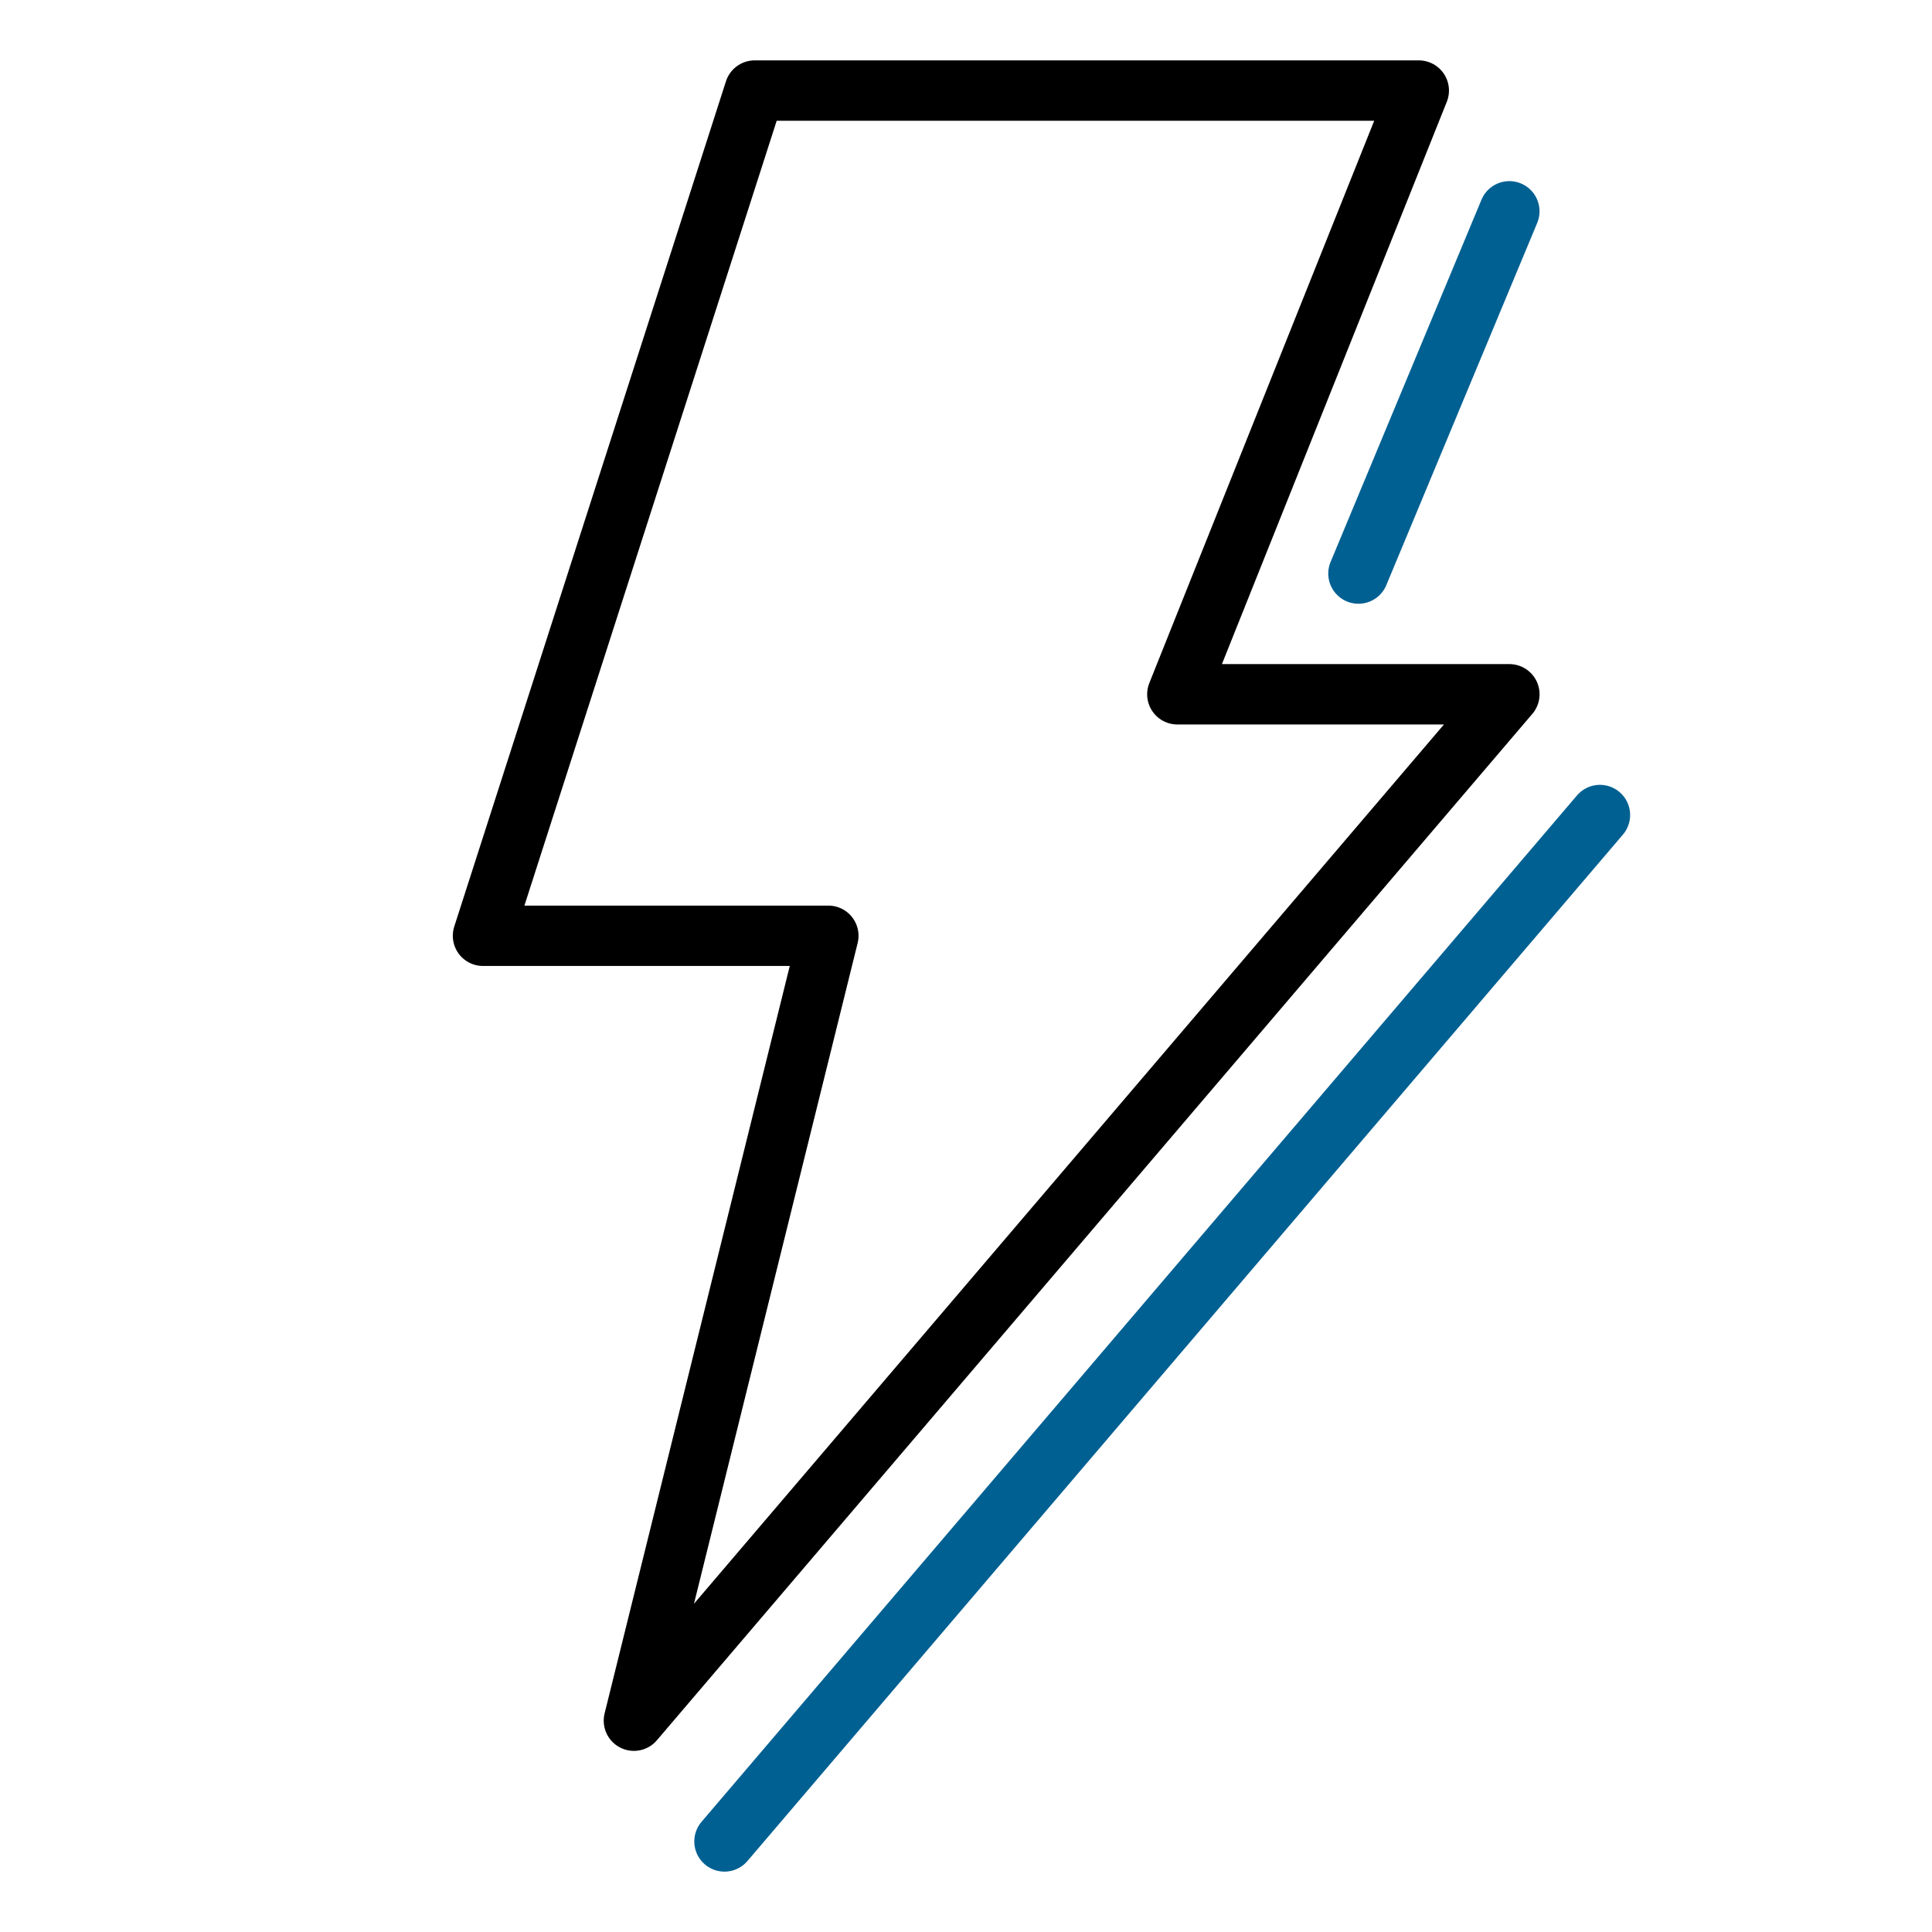<?xml version="1.0" encoding="UTF-8"?>
<svg width="64px" height="64px" viewBox="0 0 64 64" version="1.1" xmlns="http://www.w3.org/2000/svg" xmlns:xlink="http://www.w3.org/1999/xlink">
    <title>weather/line/darkcyan 06/lightning-strike--line--black-darkcyan06</title>
    <g id="weather/line/darkcyan-06/lightning-strike--line--black-darkcyan06" stroke="none" stroke-width="1" fill="none" fill-rule="evenodd" stroke-linecap="round" stroke-linejoin="round">
        <polygon id="Path" stroke="#000000" stroke-width="2" points="46.999 3 25 3 16 30.999 27.44 30.999 20.999 57 50 22.999 39.001 22.999"></polygon>
        <path d="M23.999,61 L53,26.999 M45,19 L49.999,7" id="Shape" stroke="#006092" stroke-width="2"></path>
    </g>
</svg>